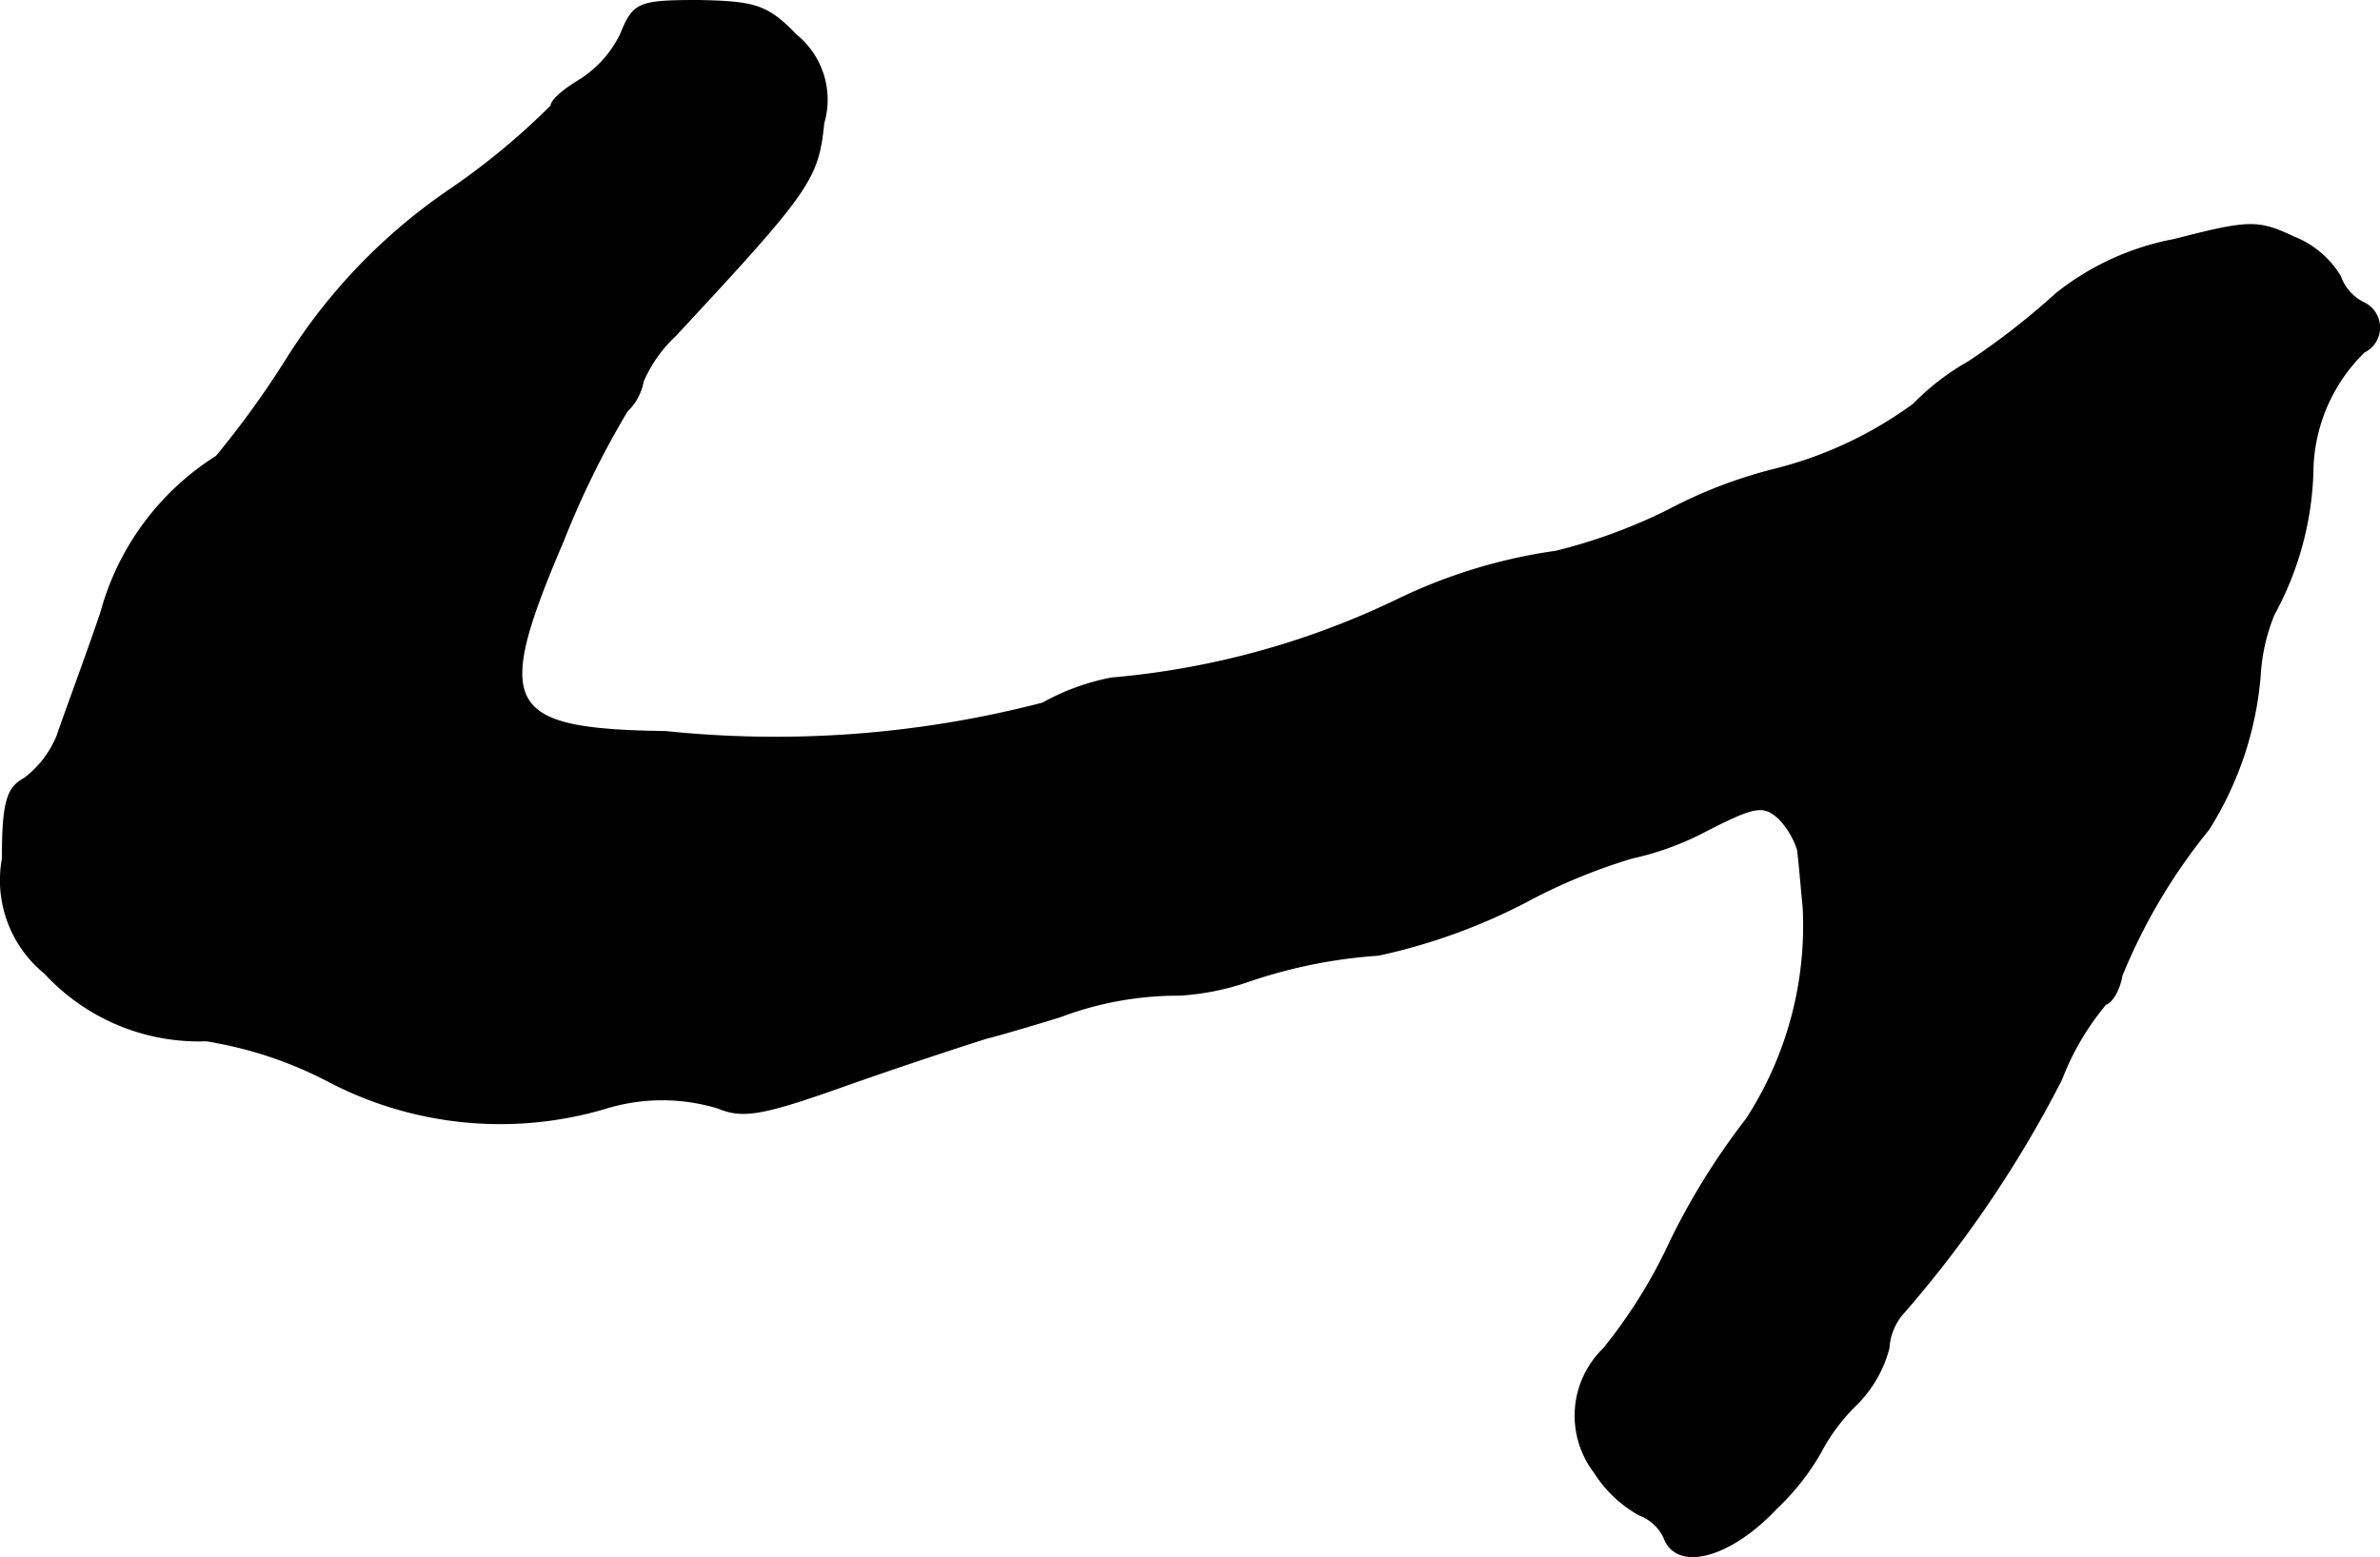 <?xml version="1.0" encoding="UTF-8"?>
<svg xmlns="http://www.w3.org/2000/svg"
     version="1.1"
     width="4.45mm"
     height="2.912mm"
     viewBox="0 0 12.615 8.255">
   <defs>
      <style type="text/css"><![CDATA[
      .a {
        stroke: #000;
        stroke-linecap: round;
        stroke-linejoin: round;
        stroke-width: 0.01px;
      }
    ]]></style>
   </defs>
   <path class="a"
         d="M3.292.181A.595.595,0,0,1,3.068.429c-.079.048-.145.103-.145.133a3.775,3.775,0,0,1-.533.442,3.031,3.031,0,0,0-.866.896,4.9,4.9,0,0,1-.376.521,1.416,1.416,0,0,0-.612.83c-.091.266-.2.557-.23.648a.541.541,0,0,1-.176.23c-.091.048-.115.127-.115.424a.634.634,0,0,0,.224.606,1.108,1.108,0,0,0,.854.357,2.122,2.122,0,0,1,.654.218,1.96,1.96,0,0,0,1.466.139,1.019,1.019,0,0,1,.594,0c.133.055.236.036.678-.121.291-.103.624-.212.739-.248.115-.03.297-.085.394-.115a1.772,1.772,0,0,1,.636-.115,1.369,1.369,0,0,0,.363-.073,2.688,2.688,0,0,1,.69-.139,3.122,3.122,0,0,0,.775-.279,3.016,3.016,0,0,1,.569-.236,1.546,1.546,0,0,0,.394-.145c.26-.133.303-.139.388-.061a.439.439,0,0,1,.097.164c.006.042.018.182.03.309A1.884,1.884,0,0,1,9.258,5.935a3.716,3.716,0,0,0-.4.642,2.705,2.705,0,0,1-.357.575.493.493,0,0,0-.048.654.659.659,0,0,0,.236.224A.239.239,0,0,1,8.822,8.152c.067.182.351.103.594-.157a1.279,1.279,0,0,0,.23-.291,1.023,1.023,0,0,1,.182-.248.654.654,0,0,0,.182-.309.308.308,0,0,1,.079-.188,6.154,6.154,0,0,0,.836-1.236A1.4,1.4,0,0,1,11.16,5.323c.036-.012.073-.079.085-.151a3.055,3.055,0,0,1,.46-.775,1.8,1.8,0,0,0,.273-.818,1,1,0,0,1,.073-.321,1.677,1.677,0,0,0,.206-.751.903.903,0,0,1,.273-.642.143.143,0,0,0-.006-.26.252.252,0,0,1-.121-.139.5.5,0,0,0-.242-.206c-.194-.091-.236-.091-.636.012a1.427,1.427,0,0,0-.624.285,3.909,3.909,0,0,1-.466.363,1.295,1.295,0,0,0-.291.224,2.109,2.109,0,0,1-.733.345,2.51,2.51,0,0,0-.569.218,2.883,2.883,0,0,1-.594.218,2.826,2.826,0,0,0-.836.254,4.342,4.342,0,0,1-1.52.418A1.223,1.223,0,0,0,5.527,3.73a5.623,5.623,0,0,1-1.999.151c-.86-.012-.921-.133-.545-1.012a4.722,4.722,0,0,1,.339-.69.29.29,0,0,0,.085-.157.716.716,0,0,1,.17-.242c.715-.769.757-.83.787-1.127A.44.44,0,0,0,4.219.187C4.067.029,4.001.011,3.704.005,3.383.005,3.359.017,3.292.181Z"/>
</svg>
